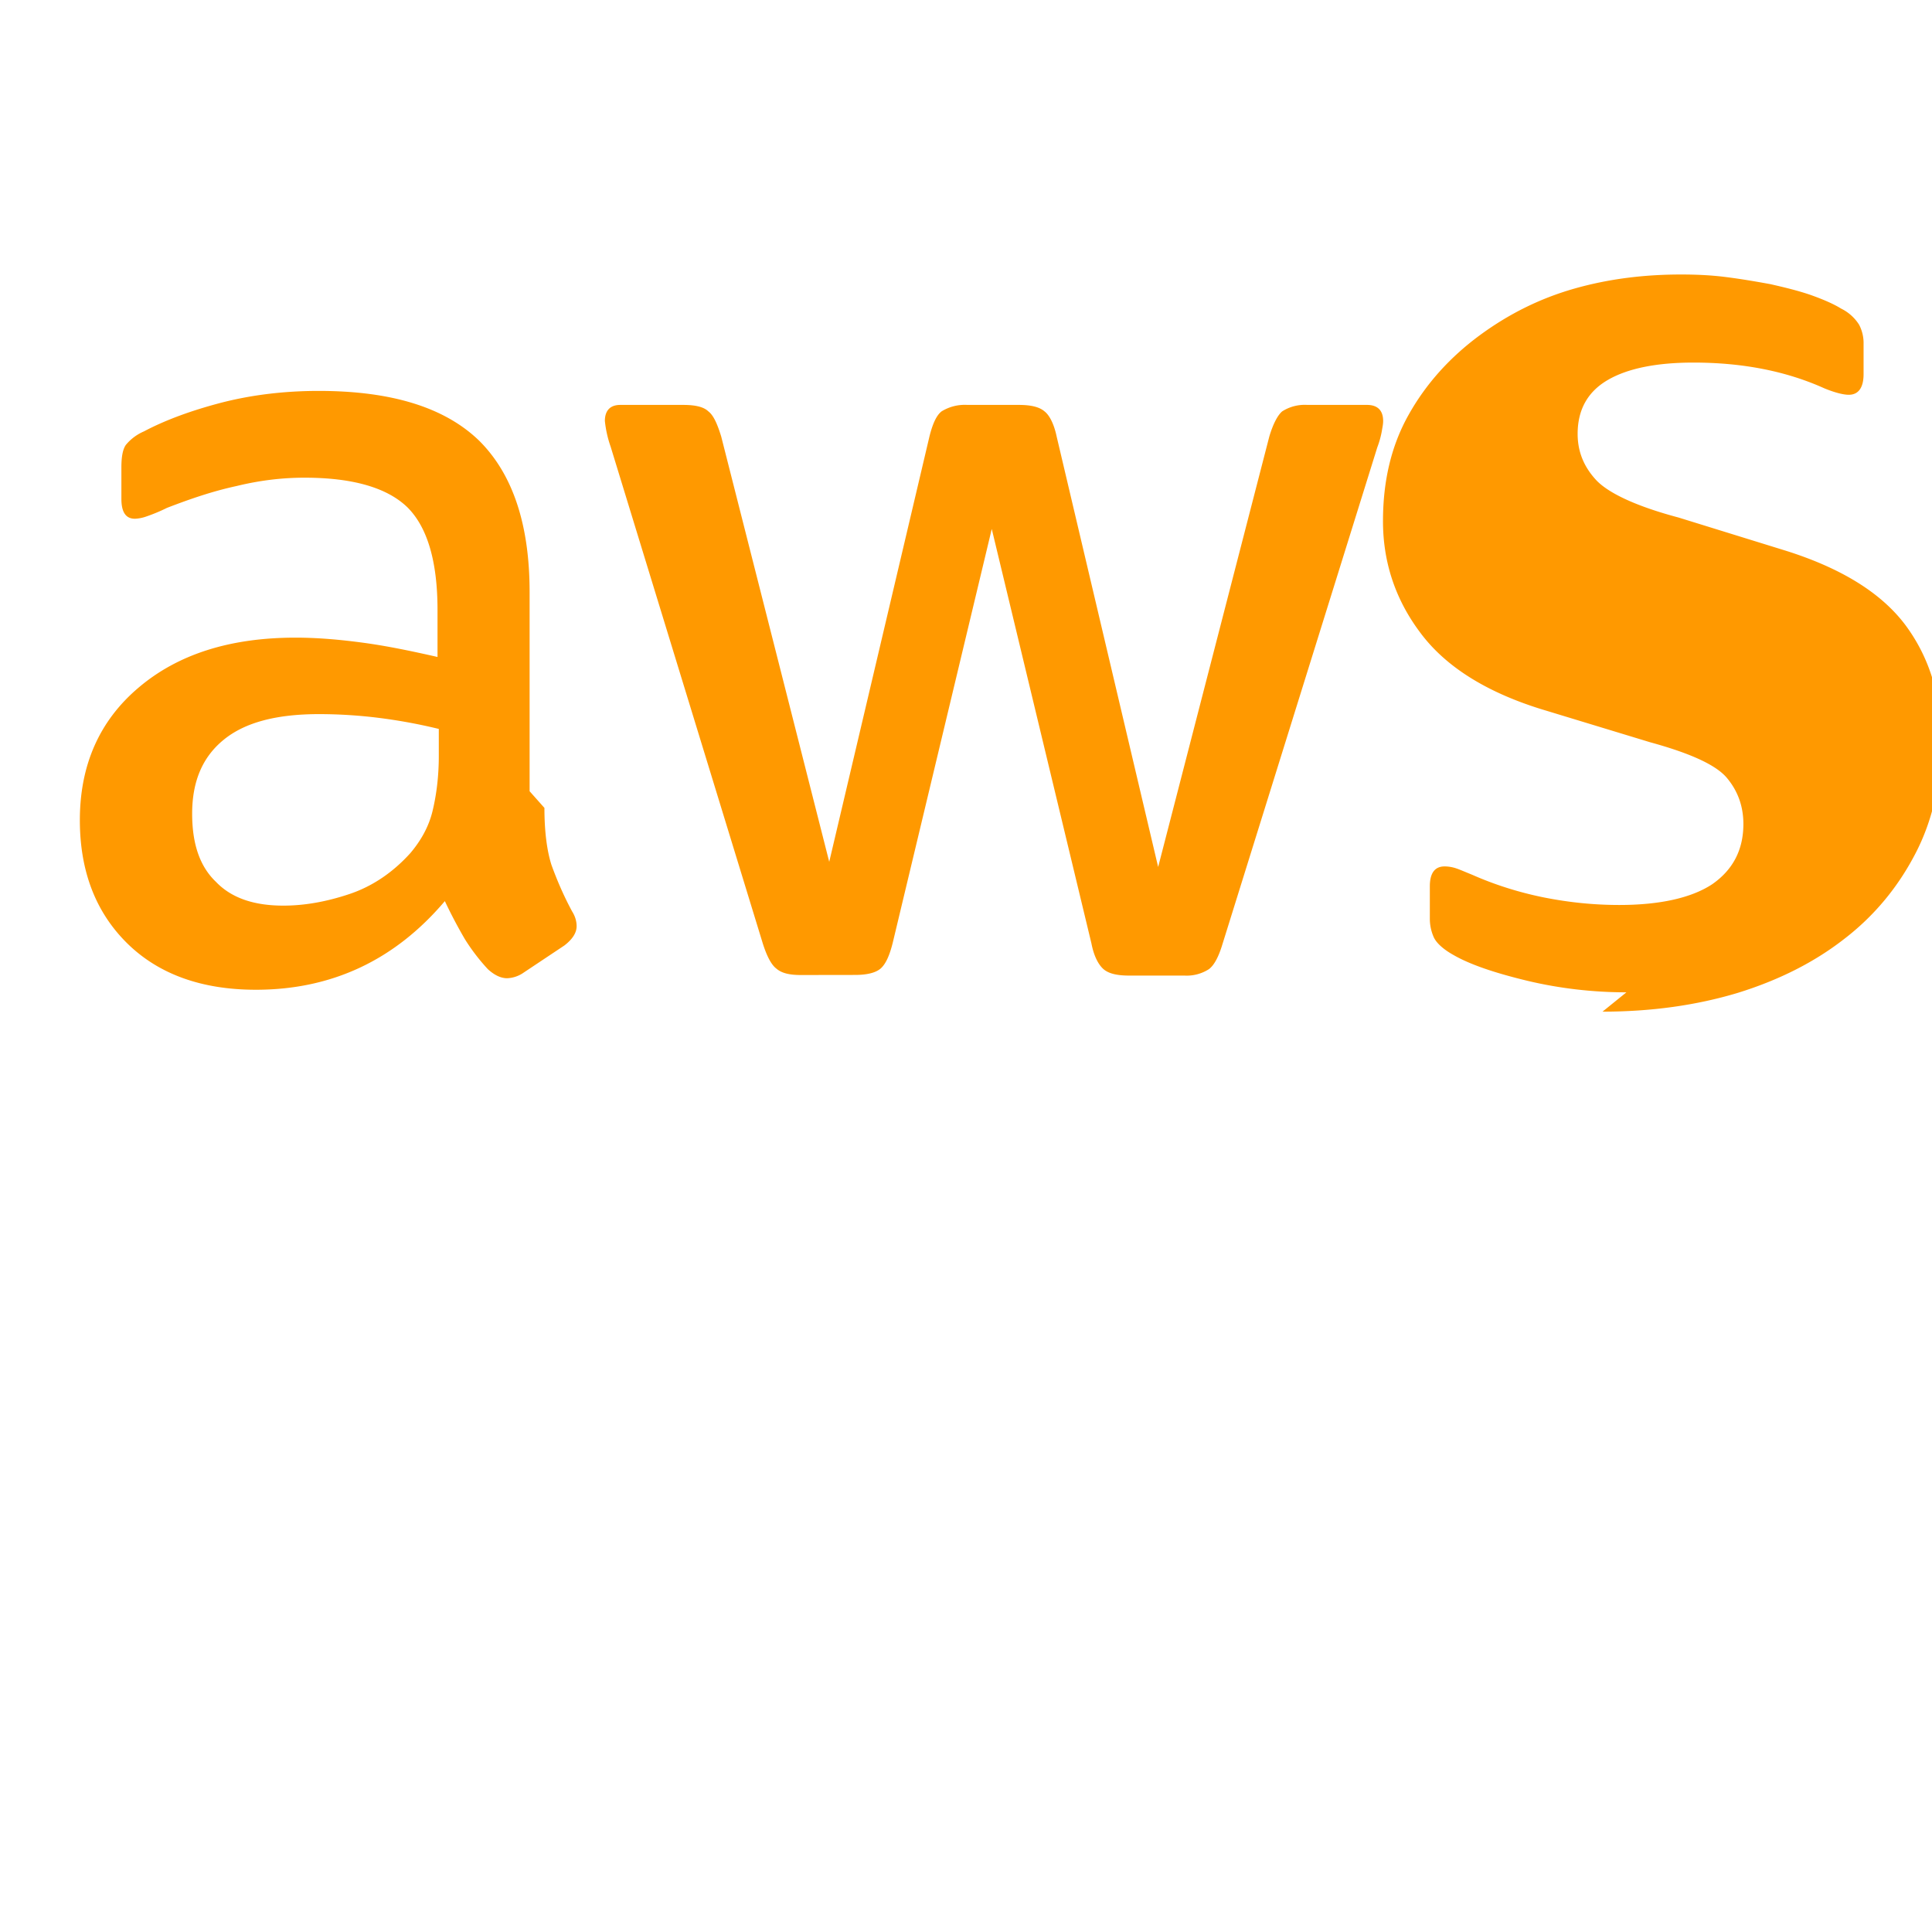 <svg role="img" viewBox="0 0 24 24" xmlns="http://www.w3.org/2000/svg"><title>Amazon Web Services</title><path fill="#FF9900" d="M6.763 10.036c0 .296.032.535.088.71.064.176.144.368.256.576.04.063.056.127.056.183 0 .08-.048.16-.152.24l-.503.335a.383.383 0 0 1-.208.072c-.08 0-.16-.04-.239-.112a2.47 2.47 0 0 1-.287-.375 6.18 6.18 0 0 1-.248-.471c-.622.734-1.405 1.101-2.347 1.101-.67 0-1.205-.191-1.596-.574-.391-.384-.591-.894-.591-1.533 0-.678.239-1.23.727-1.644.487-.415 1.135-.623 1.952-.623.272 0 .551.024.846.064.296.04.6.104.918.176v-.583c0-.607-.127-1.031-.375-1.277-.255-.246-.686-.367-1.277-.367-.272 0-.551.032-.846.104-.296.064-.575.16-.863.271a2.11 2.11 0 0 1-.271.112.473.473 0 0 1-.127.023c-.112 0-.168-.08-.168-.247v-.391c0-.128.016-.224.056-.28a.597.597 0 0 1 .224-.167c.272-.144.6-.263.974-.36.375-.095.776-.143 1.197-.143.91 0 1.571.207 1.997.622.415.415.623 1.04.623 1.877v2.474zm-3.244 1.214c.263 0 .535-.048.822-.144.287-.096.543-.271.758-.51.128-.152.224-.32.272-.512.047-.191.08-.423.08-.694v-.335a6.66 6.66 0 0 0-.735-.136 6.02 6.02 0 0 0-.75-.048c-.535 0-.926.104-1.189.32-.263.215-.39.518-.39.917 0 .375.095.655.295.846.191.2.47.296.837.296zm6.429.862c-.144 0-.24-.024-.304-.08-.064-.048-.12-.16-.168-.311L7.586 5.55a1.398 1.398 0 0 1-.072-.32c0-.128.064-.2.191-.2h.783c.151 0 .255.025.311.08.065.048.113.16.16.312l1.342 5.284 1.245-5.284c.04-.16.088-.264.151-.312a.549.549 0 0 1 .32-.08h.638c.152 0 .256.025.32.08.063.048.119.16.151.312l1.261 5.348 1.381-5.348c.048-.16.104-.264.16-.312a.52.52 0 0 1 .311-.08h.743c.127 0 .2.065.2.2 0 .04-.009.08-.017.128a1.137 1.137 0 0 1-.056.2l-1.923 6.17c-.048.16-.104.263-.168.311a.51.51 0 0 1-.303.08h-.687c-.151 0-.255-.024-.32-.08-.063-.056-.119-.16-.15-.32l-1.238-5.148-1.23 5.14c-.04.16-.087.264-.15.32-.065.056-.177.08-.32.08zm10.256.215c-.415 0-.83-.048-1.229-.143-.399-.096-.71-.2-.918-.32-.128-.071-.215-.151-.247-.223a.563.563 0 0 1-.048-.224v-.407c0-.167.064-.247.183-.247.048 0 .096.008.144.024.048.016.12.048.2.08.271.12.566.215.878.279.319.064.63.096.95.096.502 0 .894-.088 1.15-.256.255-.176.39-.423.39-.75 0-.224-.072-.415-.207-.575-.136-.16-.454-.304-.95-.44l-1.365-.415c-.686-.215-1.19-.534-1.5-.958-.309-.415-.455-.878-.455-1.373 0-.503.104-.942.32-1.325.215-.383.51-.71.878-.982.368-.271.758-.463 1.18-.583.423-.12.862-.175 1.325-.175.183 0 .375.008.559.032.191.024.375.056.551.088.175.04.343.08.502.135.16.057.287.113.375.168a.55.55 0 0 1 .224.2.49.49 0 0 1 .056.24v.375c0 .168-.064.256-.184.256-.063 0-.167-.024-.303-.08-.479-.216-1.021-.32-1.628-.32-.455 0-.815.072-1.062.216-.248.144-.375.367-.375.67 0 .224.08.416.24.584.159.16.502.319 1.014.455l1.341.415c.678.215 1.173.518 1.474.917.303.407.447.886.447 1.437 0 .518-.104.99-.32 1.405-.215.415-.51.774-.886 1.062-.368.287-.81.511-1.325.67-.51.153-1.069.232-1.676.232z"/></svg>

